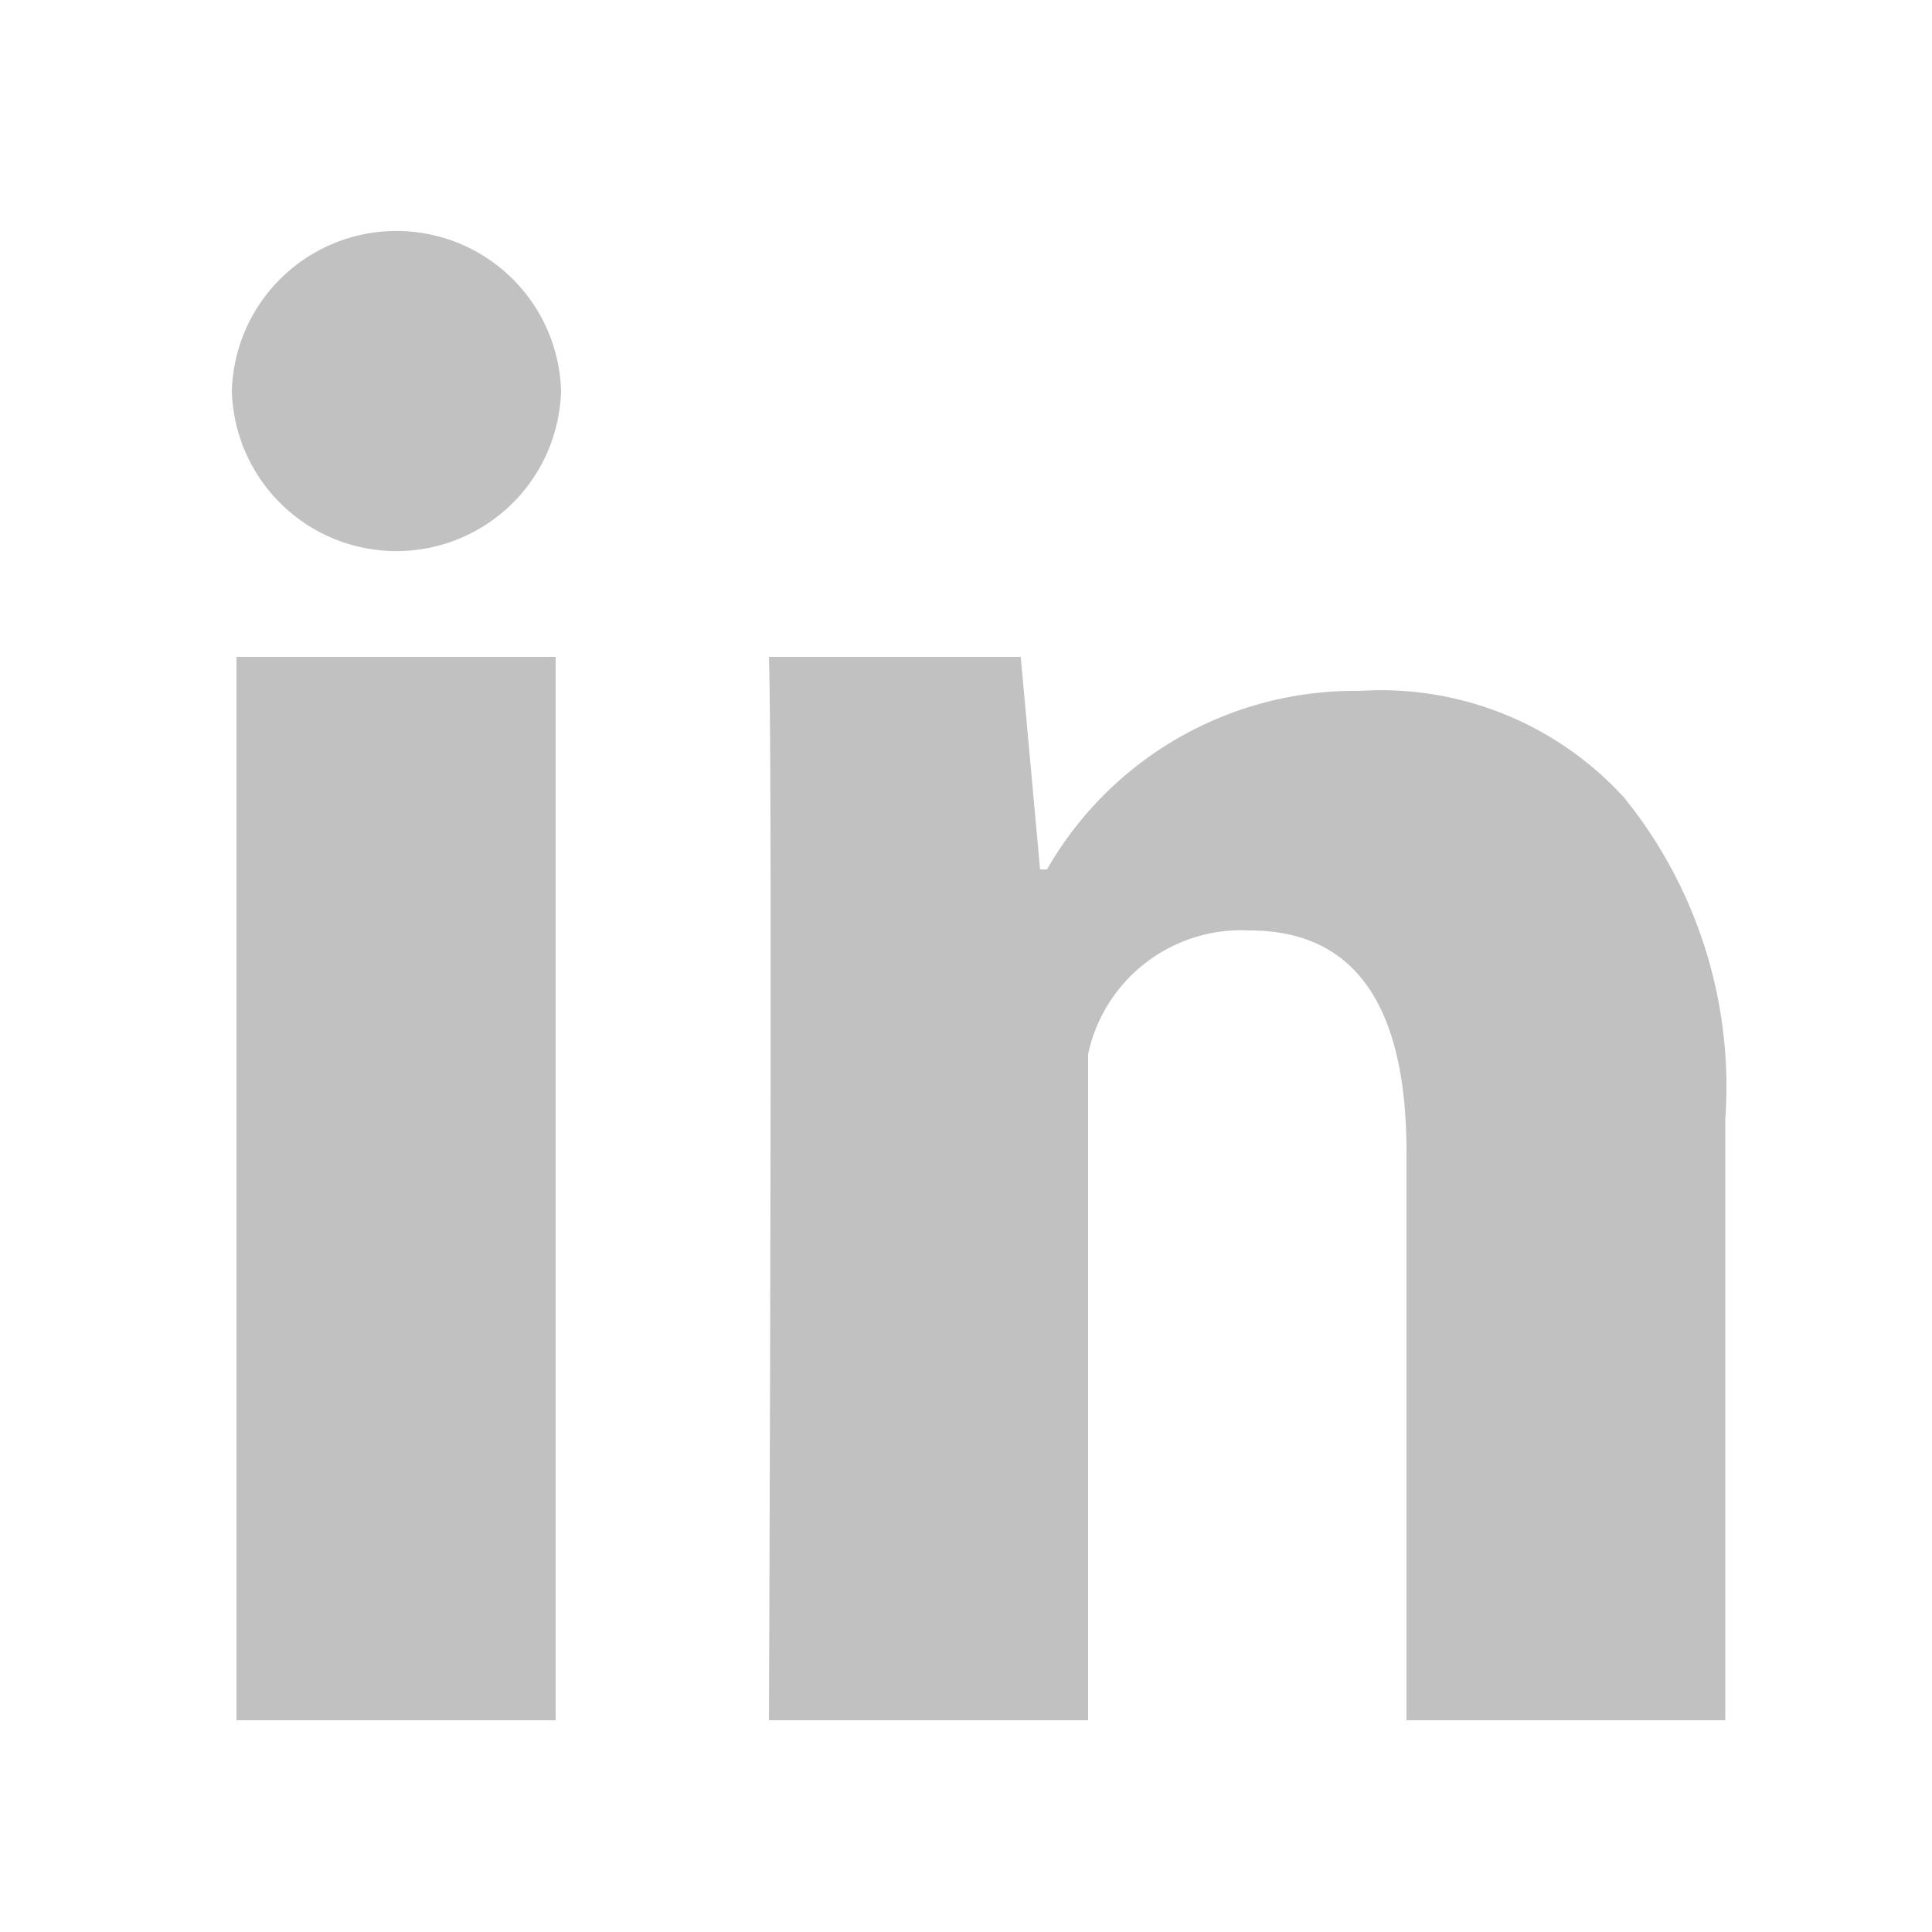 <svg xmlns="http://www.w3.org/2000/svg" xmlns:xlink="http://www.w3.org/1999/xlink" width="30" height="30" viewBox="0 0 30 30">
  <defs>
    <clipPath id="clip-path">
      <rect id="矩形_49935" data-name="矩形 49935" width="30" height="30" transform="translate(5467 -241)" fill="#fff" stroke="#f08519" stroke-width="1"/>
    </clipPath>
  </defs>
  <g id="蒙版组_15580" data-name="蒙版组 15580" transform="translate(-5467 241)" clip-path="url(#clip-path)">
    <path id="路径_21441" data-name="路径 21441" d="M85.378,23.472H80.422V6.96h4.956Zm18.168,0H98.59v-8.82c0-2.3-.816-3.444-2.436-3.444a2.433,2.433,0,0,0-2.508,1.92V23.472H88.69s.06-14.856,0-16.512H92.6l.3,3.3h.108a5.51,5.51,0,0,1,4.86-2.772,5.106,5.106,0,0,1,4.1,1.656,7.132,7.132,0,0,1,1.572,5v9.324ZM85.462,2.832a2.557,2.557,0,0,1-5.112,0,2.557,2.557,0,0,1,5.112,0Z" transform="translate(5390.25 -237.76)" fill="#c1c1c1"/>
  </g>
</svg>
